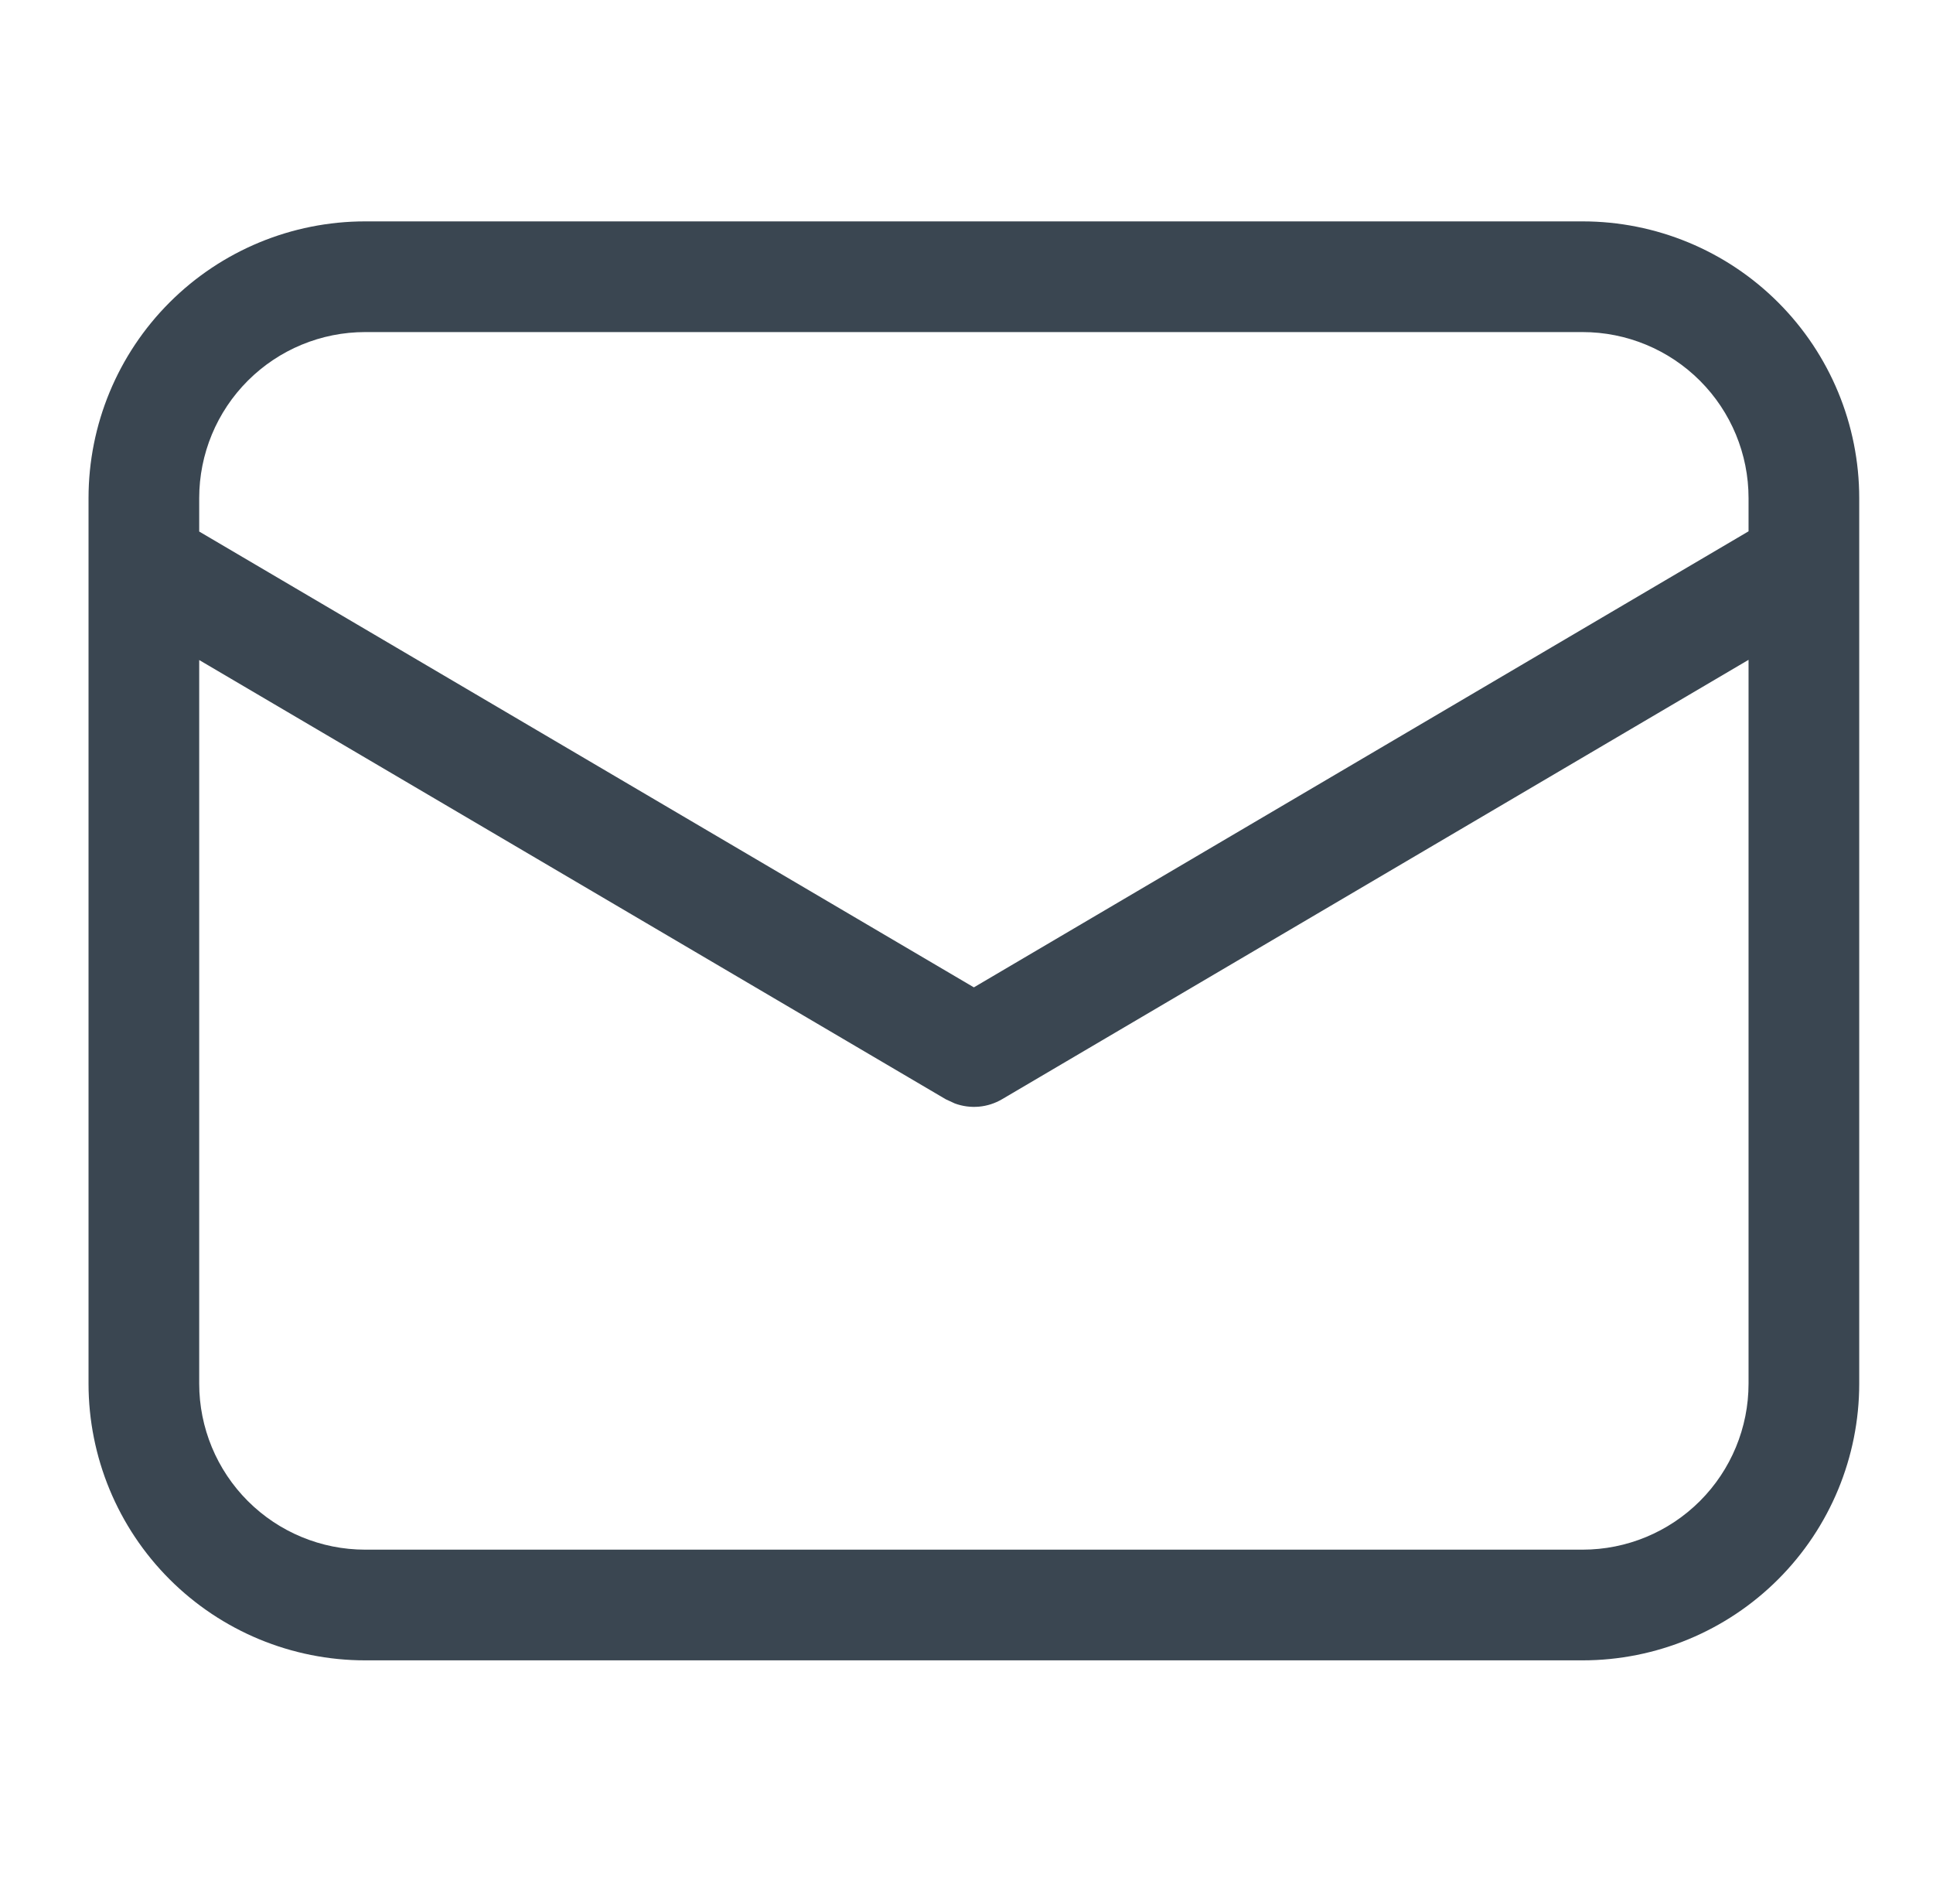 <svg width="131" height="129" viewBox="0 0 131 129" fill="none" xmlns="http://www.w3.org/2000/svg">
<path d="M107.25 15C112.223 15 116.992 16.975 120.508 20.492C124.025 24.008 126 28.777 126 33.75V93.75C126 98.723 124.025 103.492 120.508 107.008C116.992 110.525 112.223 112.5 107.25 112.5H24.75C19.777 112.5 15.008 110.525 11.492 107.008C7.975 103.492 6 98.723 6 93.75V33.75C6 28.777 7.975 24.008 11.492 20.492C15.008 16.975 19.777 15 24.75 15H107.25ZM118.5 44.708L67.905 74.483C67.427 74.763 66.892 74.935 66.34 74.984C65.787 75.033 65.231 74.959 64.71 74.767L64.095 74.483L13.5 44.722V93.75C13.5 96.734 14.685 99.595 16.795 101.705C18.905 103.815 21.766 105 24.75 105H107.25C110.234 105 113.095 103.815 115.205 101.705C117.315 99.595 118.5 96.734 118.5 93.75V44.708ZM107.25 22.5H24.75C21.766 22.5 18.905 23.685 16.795 25.795C14.685 27.905 13.5 30.766 13.5 33.75V36.015L66 66.9L118.5 36V33.75C118.5 30.766 117.315 27.905 115.205 25.795C113.095 23.685 110.234 22.5 107.25 22.5Z" fill="#3A4651"/>
</svg>
